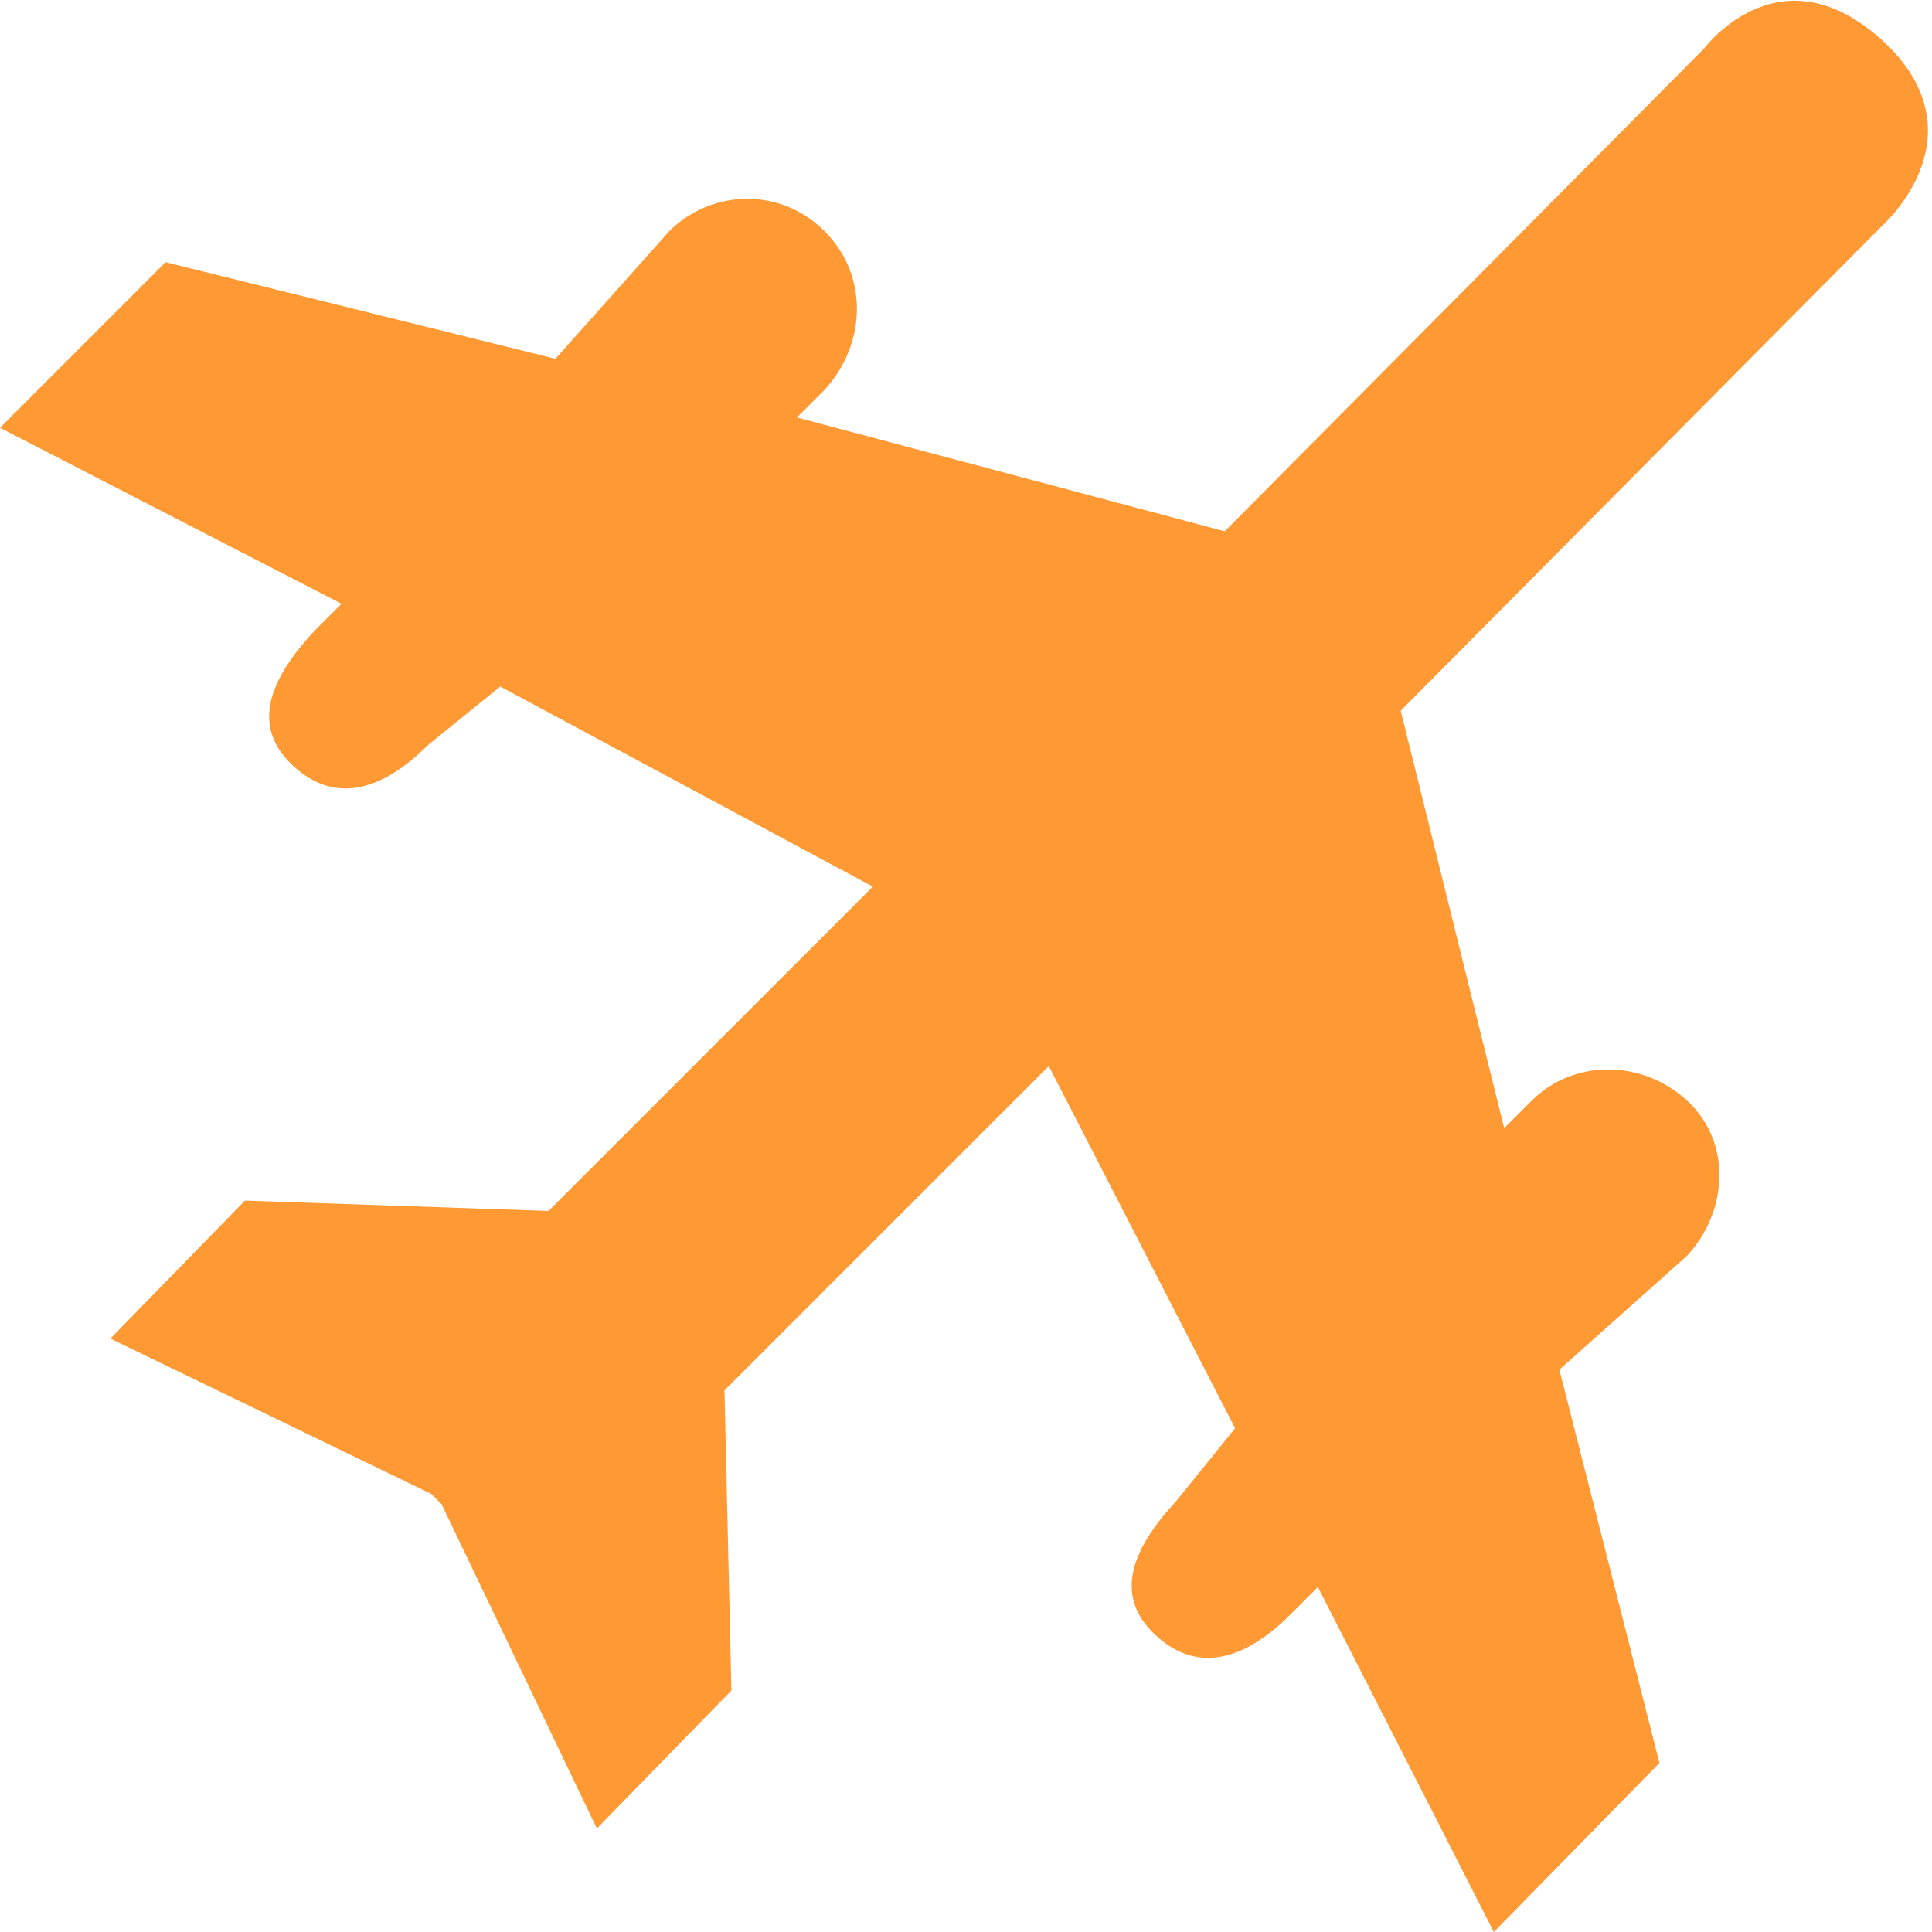 <?xml version="1.0" encoding="utf-8"?>
<!-- Generator: Adobe Illustrator 25.2.3, SVG Export Plug-In . SVG Version: 6.00 Build 0)  -->
<svg version="1.1" id="Layer_1" xmlns="http://www.w3.org/2000/svg" xmlns:xlink="http://www.w3.org/1999/xlink" x="0px" y="0px"
	 viewBox="0 0 56 56" style="enable-background:new 0 0 56 56;" xml:space="preserve">
<style type="text/css">
	.st0{fill-rule:evenodd;clip-rule:evenodd;fill:#FF9933;}
</style>
<path id="XMLID_1_" class="st0" d="M25.3,25.7l-9.4,9.4l-8.8-0.3l-3.9,4l9.3,4.5l0.3,0.3l4.5,9.4l3.9-4L21,40.3l9.4-9.4l5.4,10.5
	l-1.7,2.1c-1.2,1.3-1.9,2.7-0.6,3.9s2.7,0.6,3.9-0.6l0.8-0.8l5.1,10l4.8-4.9l-2.9-11.4l3.7-3.3c1.2-1.3,1.3-3.3,0-4.5
	s-3.3-1.2-4.5,0l-0.8,0.8l-3-12.1l13.9-14c0,0,2.9-2.5,0.3-5.2c-3.1-3.1-5.4,0-5.4,0l-13.9,14l-12.4-3.3l0.8-0.8
	c1.2-1.3,1.3-3.3,0-4.6s-3.3-1.2-4.5,0l-3.3,3.7L4.8,7.6L0,12.4l9.9,5.1l-0.8,0.8c-1.2,1.3-1.9,2.7-0.6,3.9s2.7,0.6,3.9-0.6l2.1-1.7
	L25.3,25.7z"/>
</svg>
